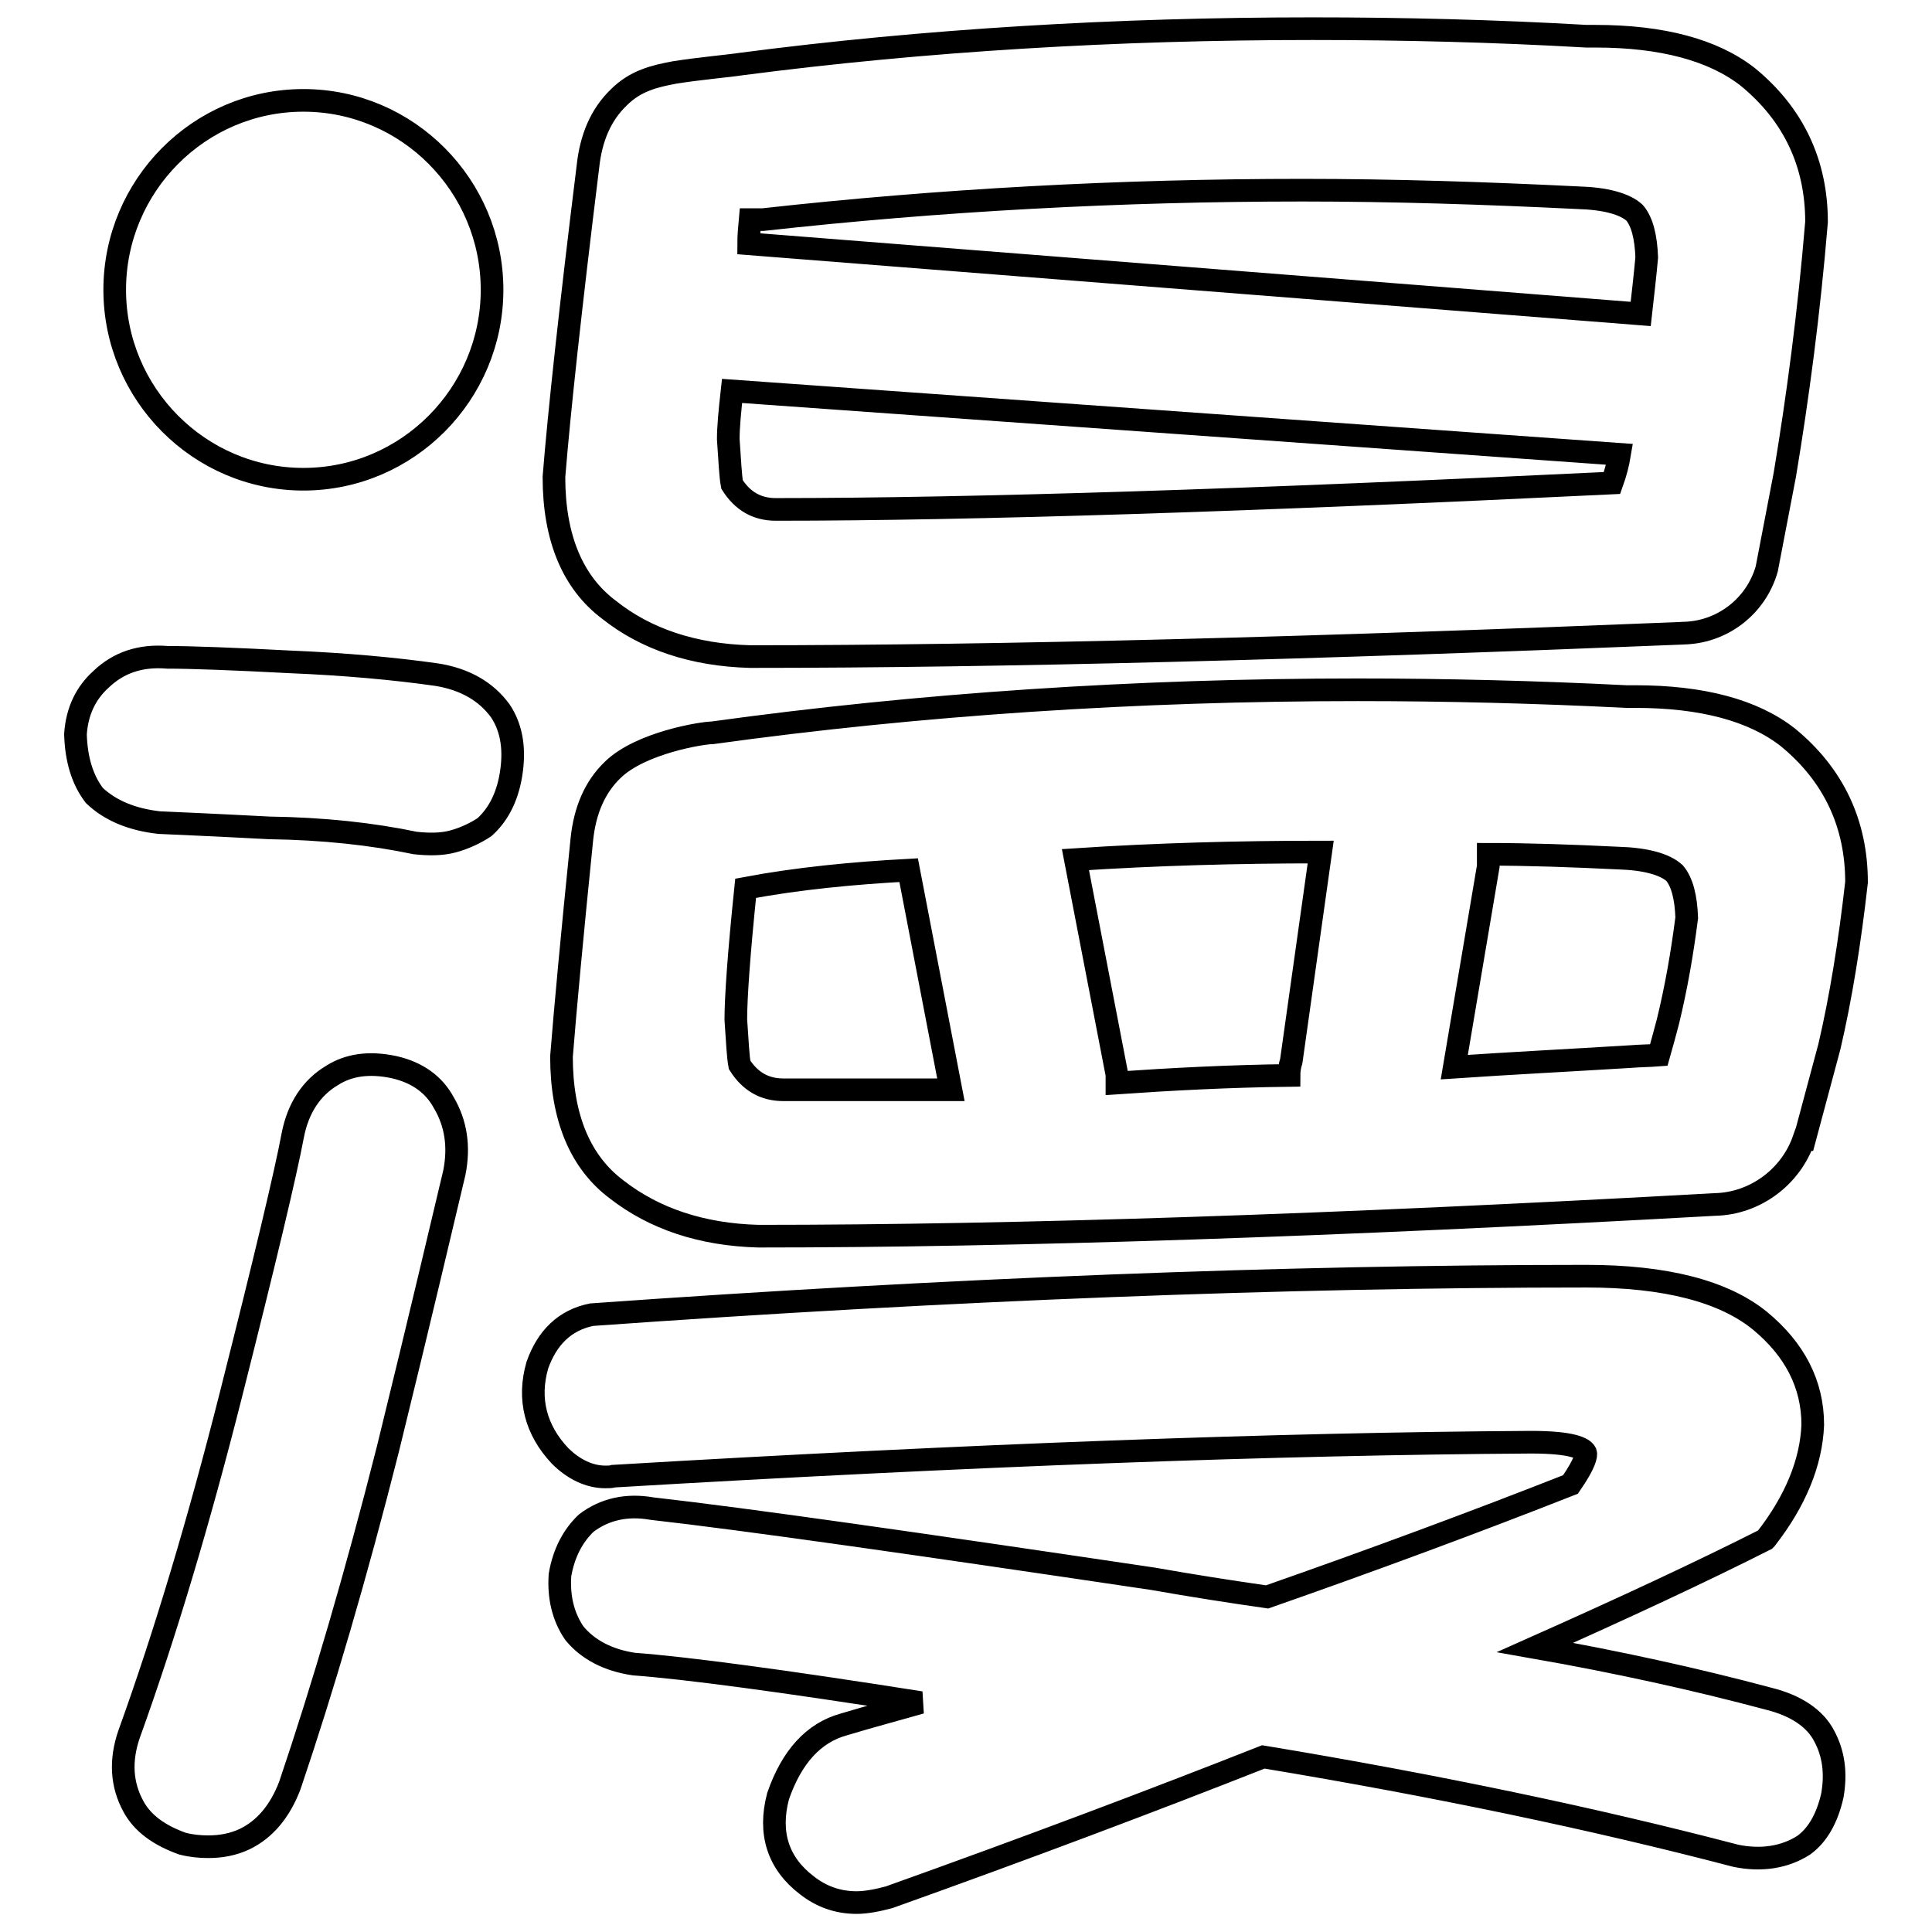 <?xml version="1.0" encoding="utf-8"?>
<!-- Svg Vector Icons : http://www.onlinewebfonts.com/icon -->
<!DOCTYPE svg PUBLIC "-//W3C//DTD SVG 1.1//EN" "http://www.w3.org/Graphics/SVG/1.1/DTD/svg11.dtd">
<svg version="1.1" xmlns="http://www.w3.org/2000/svg" xmlns:xlink="http://www.w3.org/1999/xlink" x="0px" y="0px" viewBox="0 0 256 256" enable-background="new 0 0 256 256" xml:space="preserve">
<g> <path stroke-width="3" fill-opacity="0" stroke="#000000"  d="M242.4,138.7l-3.3,12.3l-0.1,0c-1.7,4.9-6.4,8.5-11.8,8.6l0,0c-50.2,2.8-92.8,4.2-126.7,4.2c0,0,0,0,0,0 c-7.5-0.2-13.8-2.3-18.8-6.2c-4.8-3.6-7.3-9.5-7.3-17.6c0.5-6.3,1.4-16,2.7-28.8c0.4-3.8,1.7-6.9,4.1-9.2 c3.7-3.6,11.9-4.9,13.2-4.9c27.5-3.8,56.3-5.7,85.5-5.7c11.7,0,23.7,0.3,35.6,0.9c0.4,0,0.8,0,1.2,0c8.8,0,15.6,1.8,20.2,5.4 c6.1,5,9.1,11.5,9.1,19.2C245.1,124.9,243.9,132.3,242.4,138.7z M120.4,115.3c-7.4,0.4-14.7,1.1-21.6,2.4 c-0.9,8.7-1.3,14.5-1.3,17.4c0.2,2.9,0.3,5,0.5,6c1.4,2.2,3.3,3.3,5.8,3.3h22.2L120.4,115.3z M142.5,113.9l5.5,28.5l0,1.1 c7.2-0.5,14.9-0.9,22.8-1c0-0.6,0.1-1.3,0.3-1.9l3.9-27.7C164,112.9,153.1,113.2,142.5,113.9z M221.9,115.7c-1.3-1.2-3.9-1.9-7.5-2 c-6.1-0.3-11.9-0.5-17.2-0.5v1.6l-4.5,26.6c7.4-0.5,15.2-0.9,23.4-1.4c1.2-0.1,2.4-0.1,3.7-0.2c0.4-1.4,0.8-2.9,1.2-4.4 c1.1-4.5,1.9-9.1,2.5-13.8C223.4,118.9,222.9,116.9,221.9,115.7z M234.1,75.4c-1.4,4.9-5.9,8.5-11.3,8.5c0.1,0,0.2,0,0.3,0l0,0 c-48.9,2-90.5,3.1-123.7,3.1h0c-7.5-0.2-13.8-2.3-18.7-6.2c-4.8-3.6-7.3-9.5-7.3-17.6c0.7-8.7,2.2-22.5,4.5-41.1 c0.4-3.8,1.7-6.9,4.1-9.2c2.2-2.2,4.7-2.8,7.4-3.3c3.1-0.5,7.5-0.9,8.7-1.1c24.5-3.2,50-4.7,75.8-4.7c11.9,0,24.1,0.3,36.3,1 c0.4,0,0.8,0,1.2,0c8.8,0,15.6,1.8,20.2,5.4c6.1,5,9.1,11.5,9.1,19.2c-1,12.1-2.5,23.3-4.2,33.5L234.1,75.4z M97,51.8 c-0.3,2.7-0.5,4.8-0.5,6.4c0.2,2.9,0.3,5,0.5,6c1.4,2.2,3.3,3.3,5.8,3.3c25.9,0,63.2-1.2,110.8-3.5c0.5-1.4,0.8-2.6,1-3.8L97,51.8z  M216.6,28.2c-1.3-1.2-3.9-1.9-7.5-2c-12.2-0.6-24.5-1-36.5-1c-24.1,0-48.1,1.3-71.5,3.9l-1.7,0c-0.1,1.1-0.2,2.1-0.2,3.2 l118.2,9.3c0.3-2.7,0.6-5.2,0.8-7.5C218.1,31.4,217.6,29.4,216.6,28.2z M78.4,174.2c47.7-3.4,92-5.1,131.8-5.1 c10.5,0,18.2,2,23,5.9c4.6,3.8,7,8.4,7,13.8c-0.2,5-2.3,10.1-6.2,15.1c0,0-0.1,0.1-0.1,0.1c-8.3,4.2-18.6,9-30.5,14.3 c10.8,1.9,21.3,4.2,31,6.8c3.6,0.9,6.1,2.6,7.3,4.9c1.3,2.4,1.6,5,1.1,7.9c-0.7,3.1-2,5.3-3.8,6.6c-2.5,1.6-5.6,2.1-9,1.4 c-18.7-4.9-39.7-9.3-62.6-13.1c-14.7,5.8-31.4,12.1-49.6,18.6c-1.5,0.4-3,0.7-4.3,0.7c-2.5,0-4.7-0.8-6.6-2.3 c-3.8-2.9-5.1-6.9-3.8-11.8c1.8-5.2,4.7-8.4,8.7-9.5c3.3-1,6.7-1.9,10.2-2.9c-18.4-2.9-31.2-4.6-38-5.1c-3.4-0.5-6.1-1.9-7.9-4.1 c-1.5-2.2-2.1-4.8-1.9-7.7c0.5-2.9,1.7-5.2,3.5-6.9c2.4-1.8,5.3-2.5,8.7-1.9c12.4,1.4,34.8,4.6,66.4,9.3c5.1,0.9,10.2,1.7,15.1,2.4 c14-4.9,27.5-9.9,40.2-14.9c2-2.9,2.1-3.9,2-4.2c-0.3-0.6-1.8-1.4-7.2-1.4c-33.5,0.2-74.4,1.7-121.6,4.5c-0.3,0.1-0.7,0.1-1.1,0.1 c-2.1,0-4.2-1-6-2.8c-3.2-3.4-4.3-7.5-3-12C72.5,177.2,74.9,174.9,78.4,174.2z M60,111.5c-1.5,0.4-3.2,0.4-5,0.2 c-5.7-1.2-12.2-1.9-19.3-2c-7.6-0.4-12.4-0.6-14.6-0.7c-3.6-0.4-6.5-1.6-8.6-3.6c-1.6-2.1-2.4-4.8-2.5-8.1c0.2-3.1,1.4-5.5,3.4-7.3 c2.3-2.2,5.2-3.2,8.8-2.9c3.1,0,8.6,0.2,16.2,0.6c7.3,0.3,13.9,0.9,19.5,1.7c3.7,0.6,6.5,2.2,8.4,4.8c1.4,2.1,1.9,4.7,1.5,7.8 c-0.4,3.2-1.6,5.8-3.6,7.6C63,110.4,61.5,111.1,60,111.5z M40.2,63.5c-13.8,0-25-11.3-25-25.1s11.2-25.1,25-25.1s25,11.3,25,25.1 C65.2,52.2,54,63.5,40.2,63.5z M30.6,184.8c4.5-17.8,7.2-29.1,8.2-34.4c0.7-3.6,2.5-6.3,5.2-7.9c2.2-1.4,4.9-1.8,8.2-1.1 c3.1,0.7,5.3,2.3,6.6,4.7c1.6,2.7,2.1,5.8,1.4,9.3c-1.6,6.7-4.4,18.7-8.8,36.6c-4.2,16.6-8.6,31.6-13,44.6c-1.3,3.4-3.3,5.8-6,7.1 c-1.5,0.7-3.1,1-4.8,1c-1.1,0-2.2-0.1-3.4-0.4c-3.1-1.1-5.3-2.7-6.5-4.9c-1.6-2.9-1.8-6.1-0.6-9.6 C21.9,216.5,26.4,201.4,30.6,184.8z"/></g>
</svg>